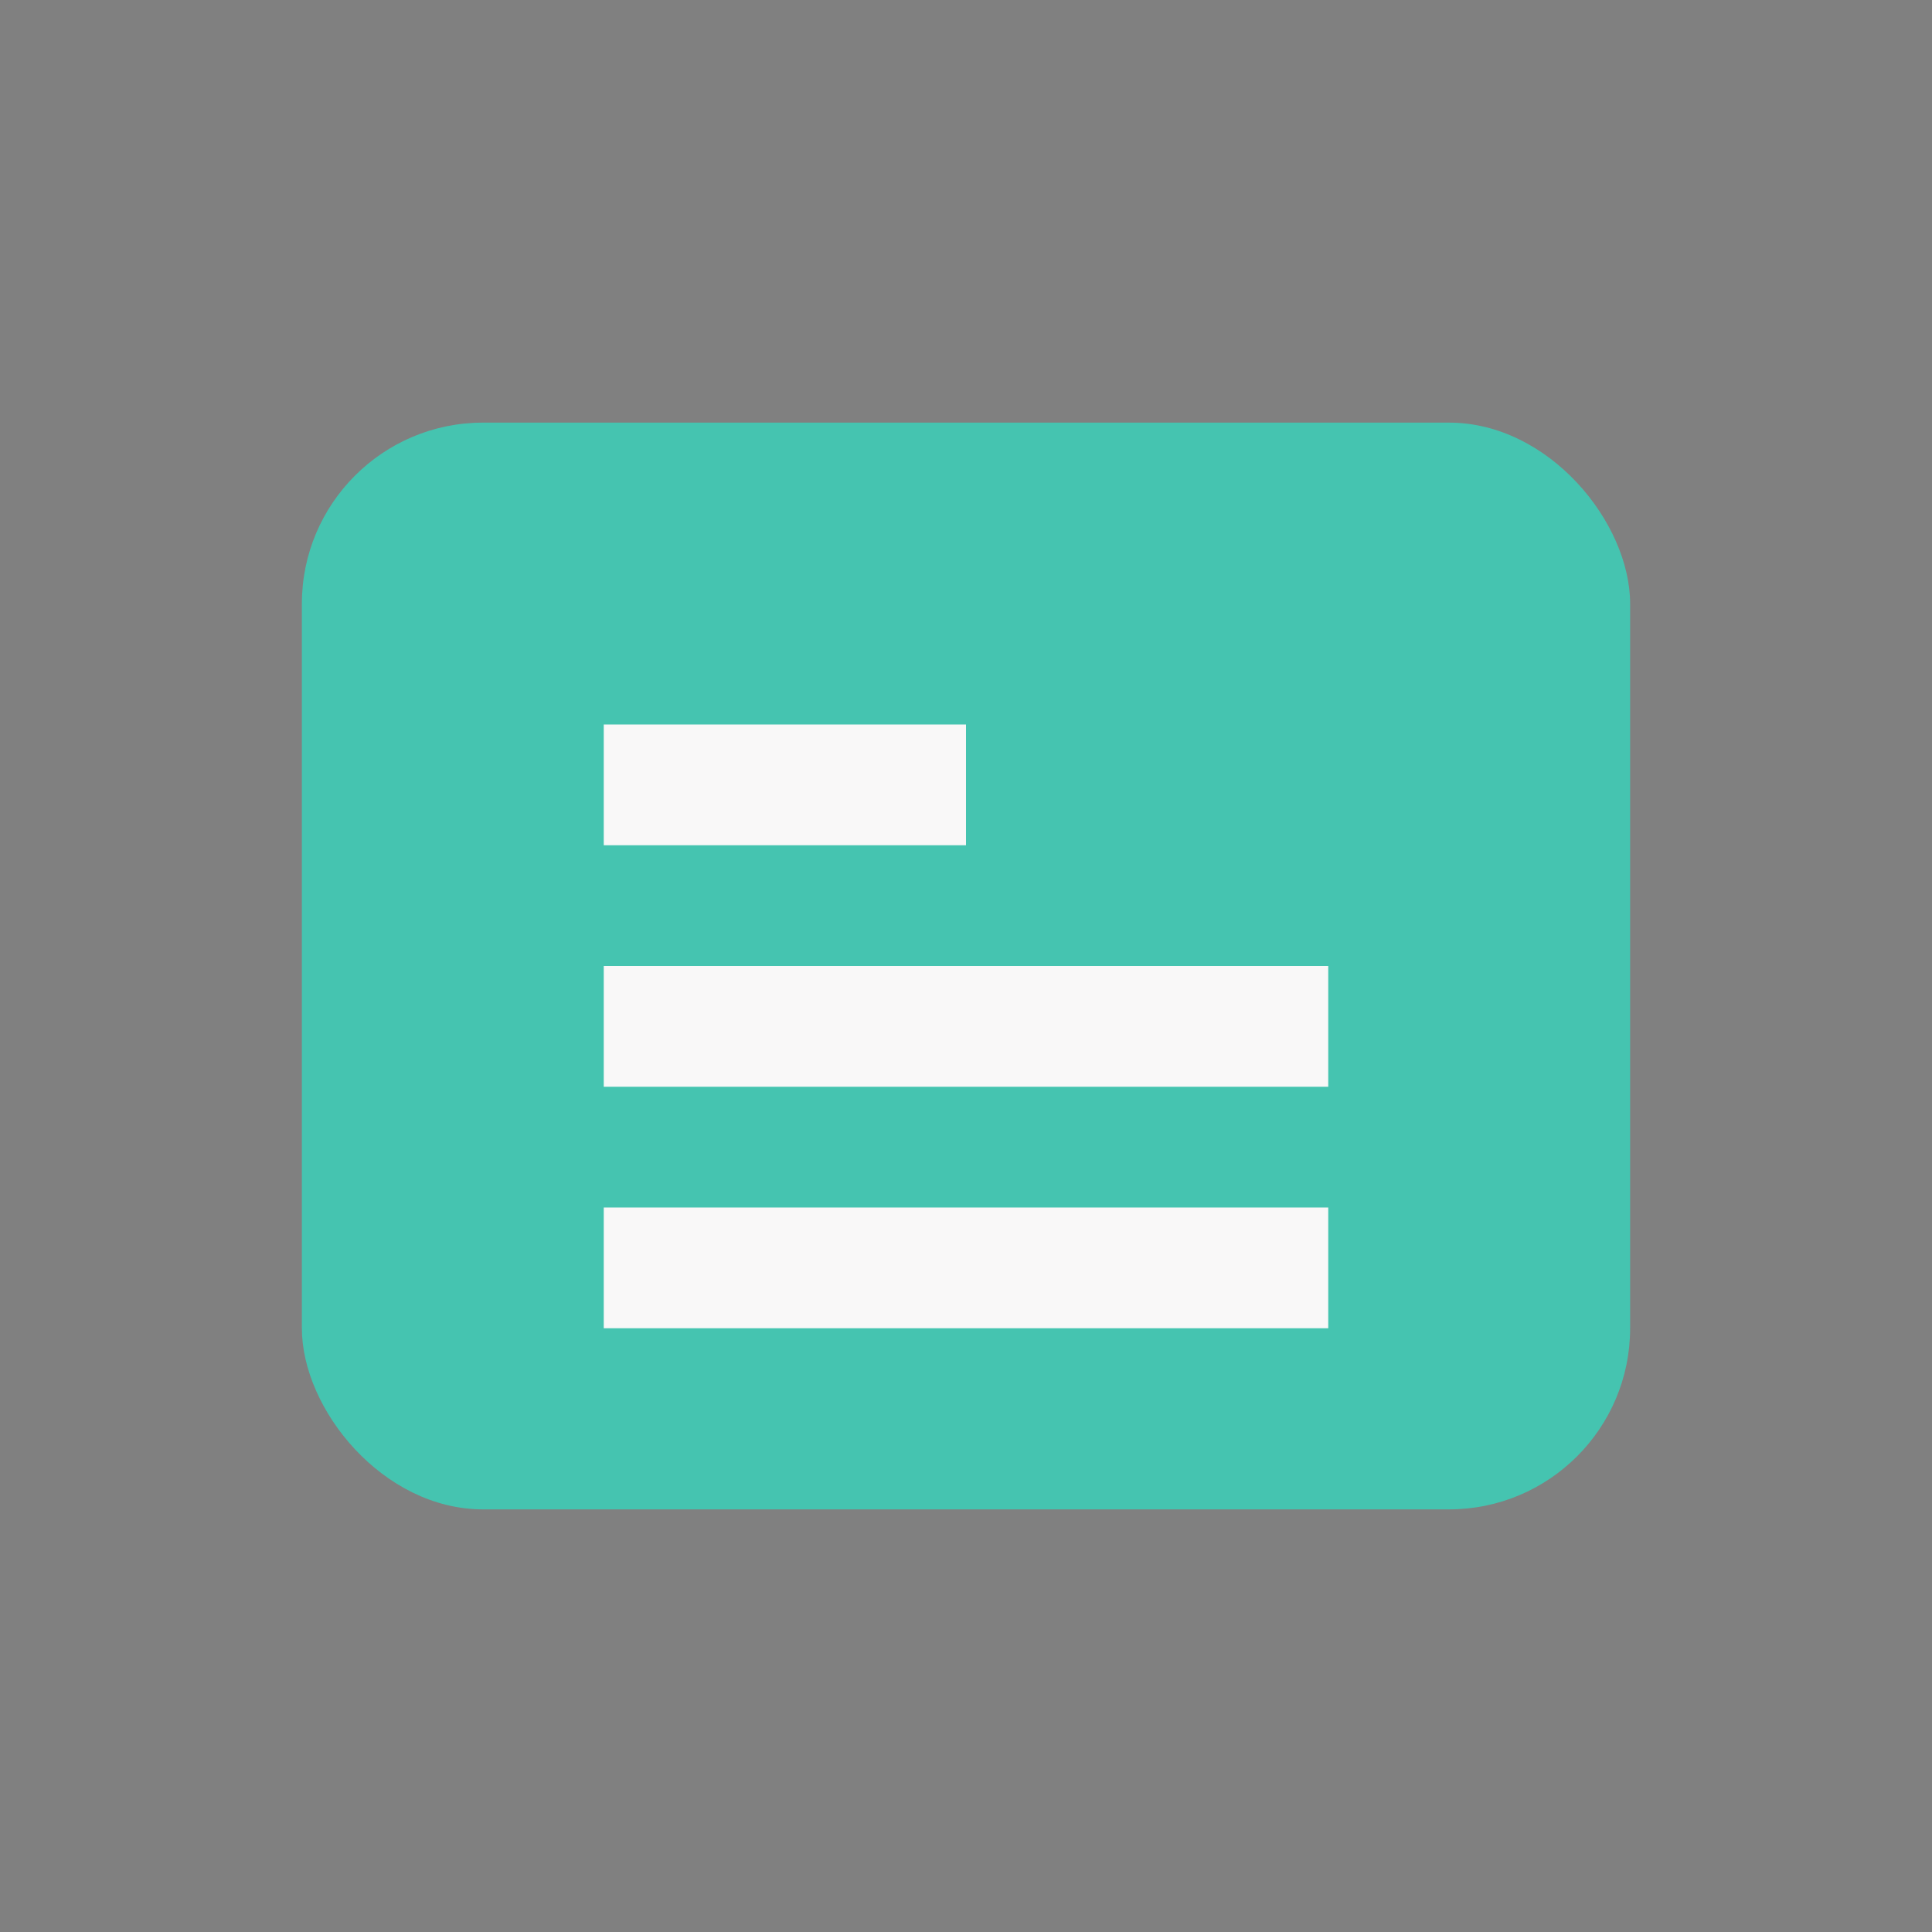 <?xml version="1.0" encoding="UTF-8"?>
<svg xmlns="http://www.w3.org/2000/svg" width="32" height="32" viewBox="0 0 32 32"><rect x="0" y="0" width="32" height="32" fill="#808080" stroke="none"/><rect x="5" y="7" width="22" height="18" rx="3" fill="#45C4B0"/><path d="M10 21h12M10 17h12M10 13h6" stroke="#F9F8F8" stroke-width="2"/></svg>